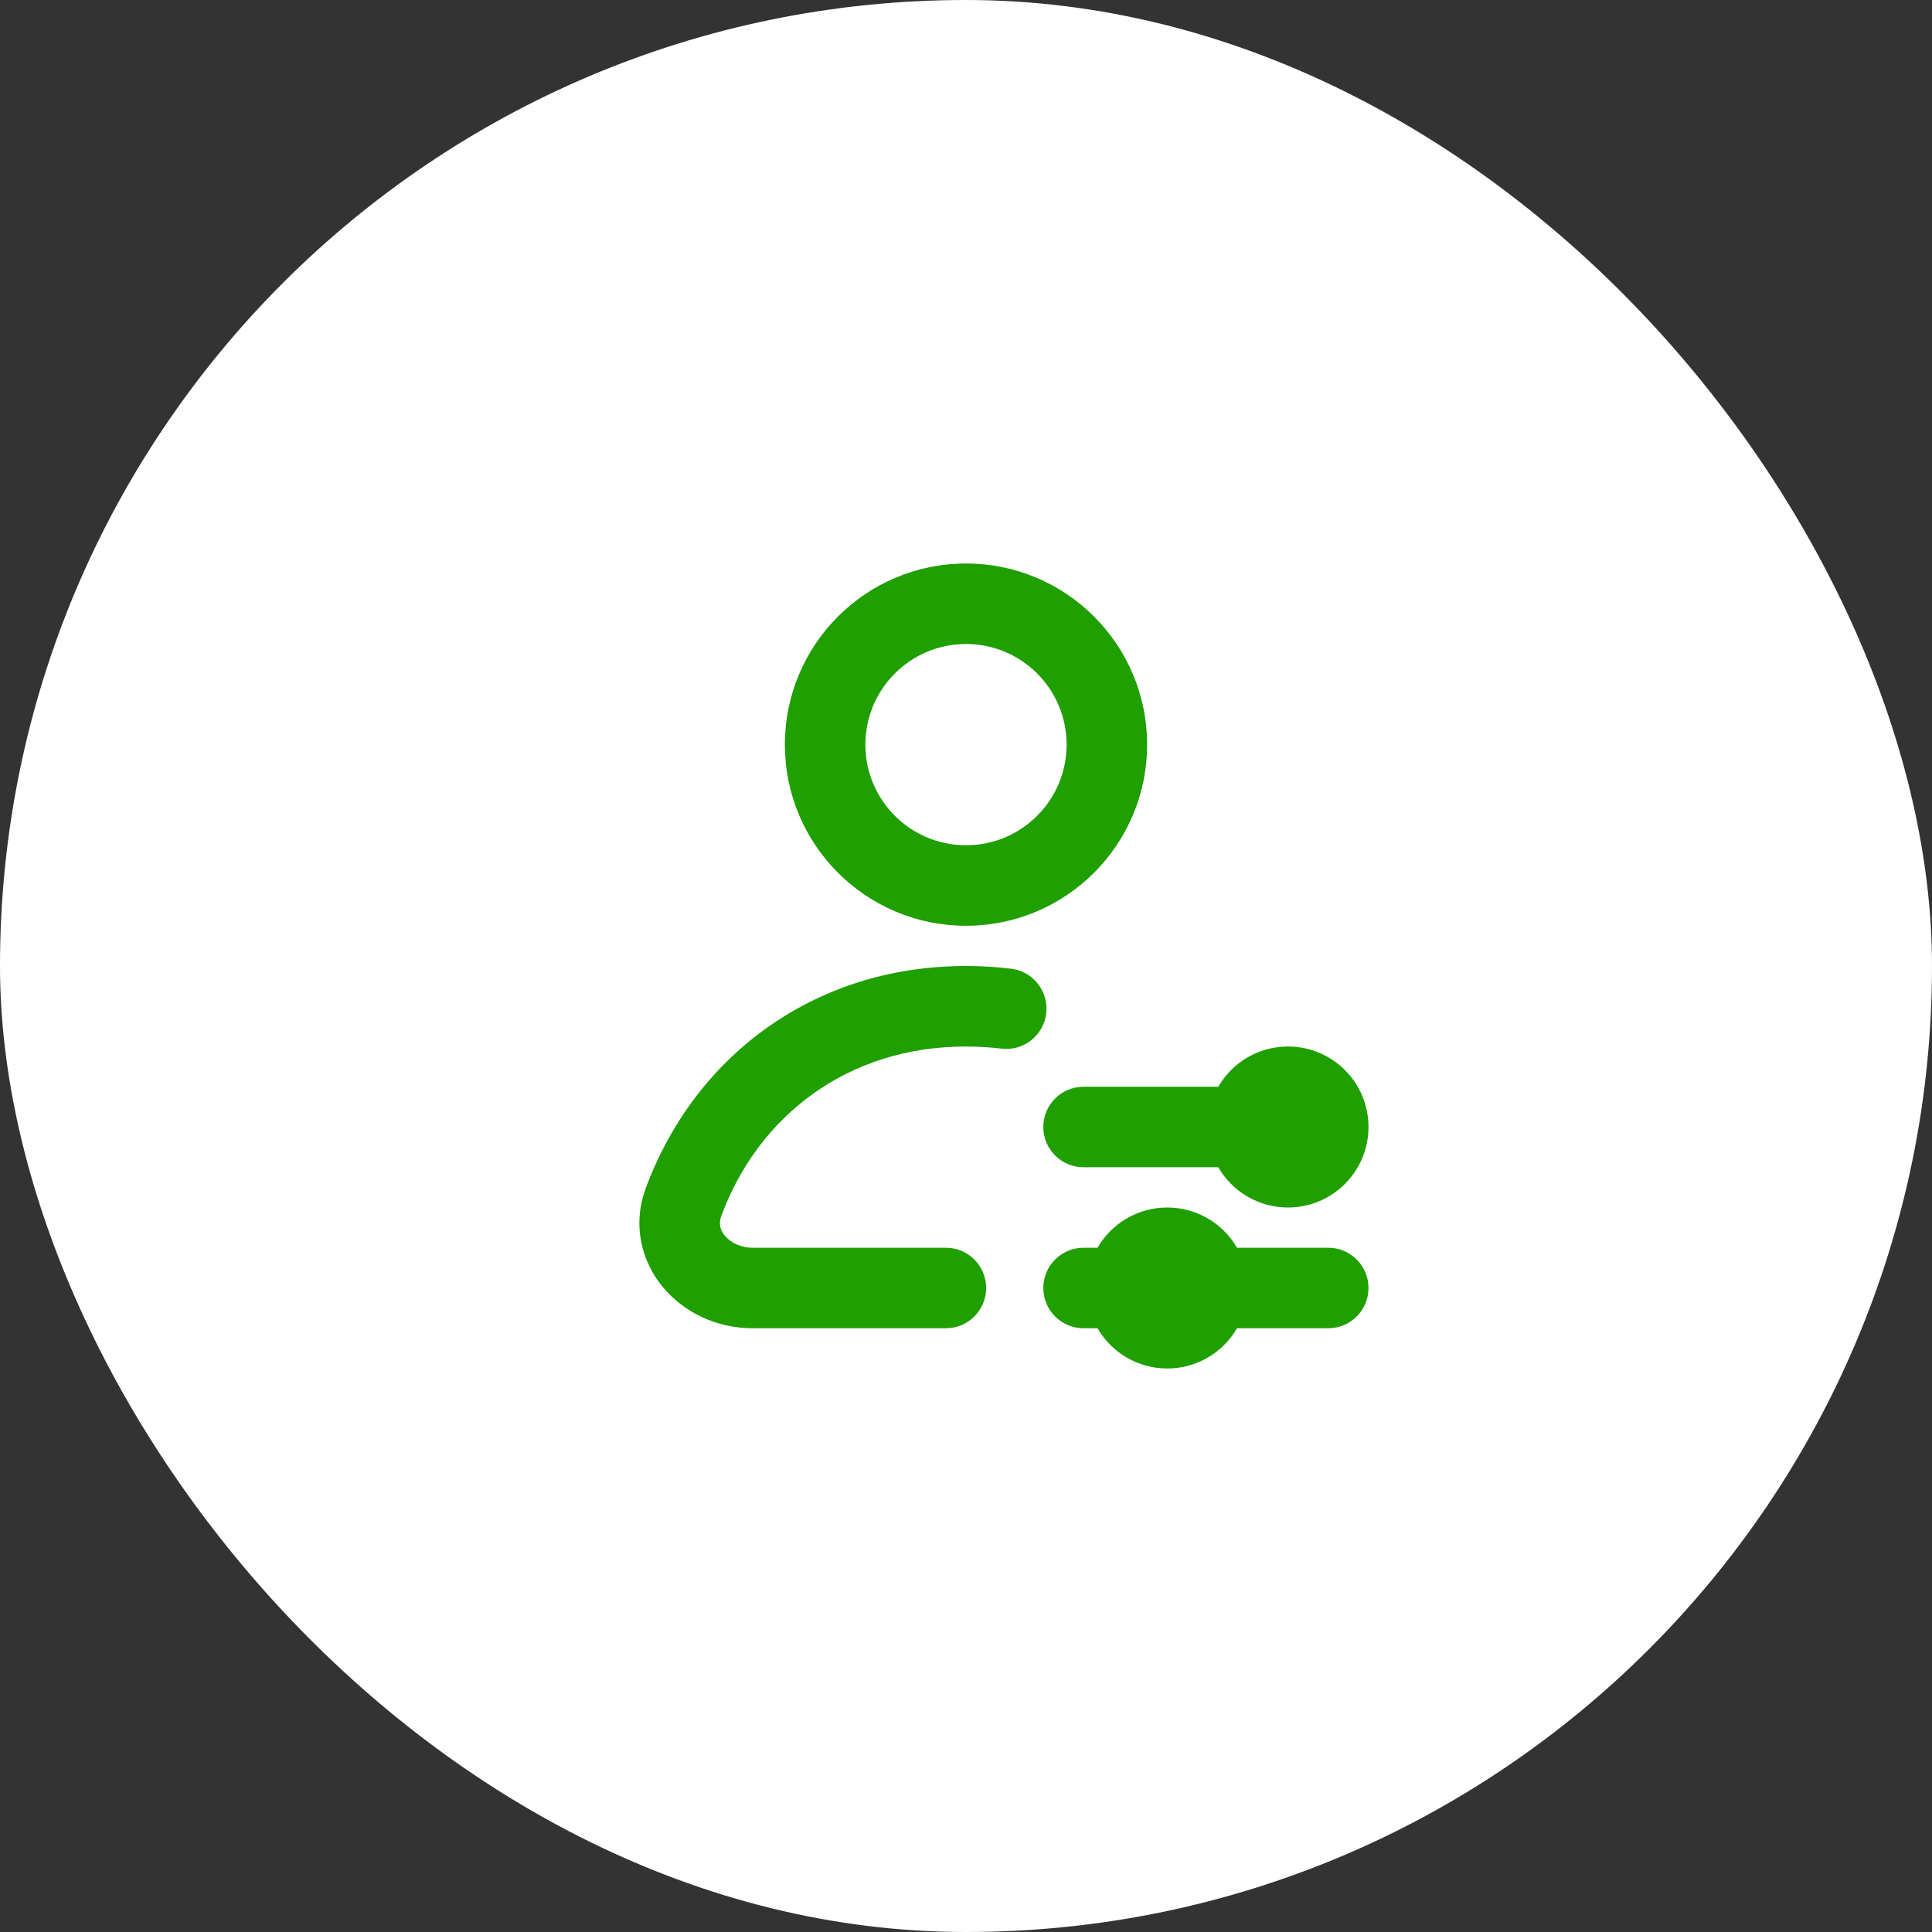 <svg width="64" height="64" viewBox="0 0 64 64" fill="none" xmlns="http://www.w3.org/2000/svg">
<rect x="0" y="0" width="64" height="64" fill="#333333" stroke="none"/>
<rect width="64" height="64" rx="32" fill="white"/>
<path fill-rule="evenodd" clip-rule="evenodd" d="M32 18.667C28.686 18.667 26 21.353 26 24.667C26 27.98 28.686 30.667 32 30.667C35.314 30.667 38 27.98 38 24.667C38 21.353 35.314 18.667 32 18.667ZM28.667 24.667C28.667 22.826 30.159 21.333 32 21.333C33.841 21.333 35.333 22.826 35.333 24.667C35.333 26.508 33.841 28 32 28C30.159 28 28.667 26.508 28.667 24.667Z" fill="#1F9F00"/>
<path d="M23.894 40.28C25.116 36.977 28.066 34.667 32 34.667C32.403 34.667 32.793 34.691 33.171 34.737C33.902 34.827 34.567 34.307 34.657 33.576C34.746 32.845 34.226 32.18 33.495 32.09C33.008 32.031 32.509 32 32 32C26.891 32 22.981 35.062 21.393 39.355C20.939 40.582 21.25 41.792 21.971 42.652C22.674 43.49 23.76 44 24.929 44H31.333C32.07 44 32.667 43.403 32.667 42.667C32.667 41.93 32.07 41.333 31.333 41.333H24.929C24.527 41.333 24.197 41.156 24.014 40.938C23.849 40.741 23.803 40.526 23.894 40.28Z" fill="#1F9F00"/>
<path d="M42.667 40C44.139 40 45.333 38.806 45.333 37.333C45.333 35.861 44.139 34.667 42.667 34.667C41.68 34.667 40.818 35.203 40.357 36H35.895C35.158 36 34.561 36.597 34.561 37.333C34.561 38.07 35.158 38.667 35.895 38.667H40.357C40.818 39.464 41.68 40 42.667 40Z" fill="#1F9F00"/>
<path d="M40.977 41.333H44C44.736 41.333 45.333 41.93 45.333 42.667C45.333 43.403 44.736 44 44 44H40.977C40.516 44.797 39.654 45.333 38.667 45.333C37.68 45.333 36.818 44.797 36.357 44H35.895C35.158 44 34.561 43.403 34.561 42.667C34.561 41.93 35.158 41.333 35.895 41.333H36.357C36.818 40.536 37.68 40 38.667 40C39.654 40 40.516 40.536 40.977 41.333Z" fill="#1F9F00"/>
</svg>
